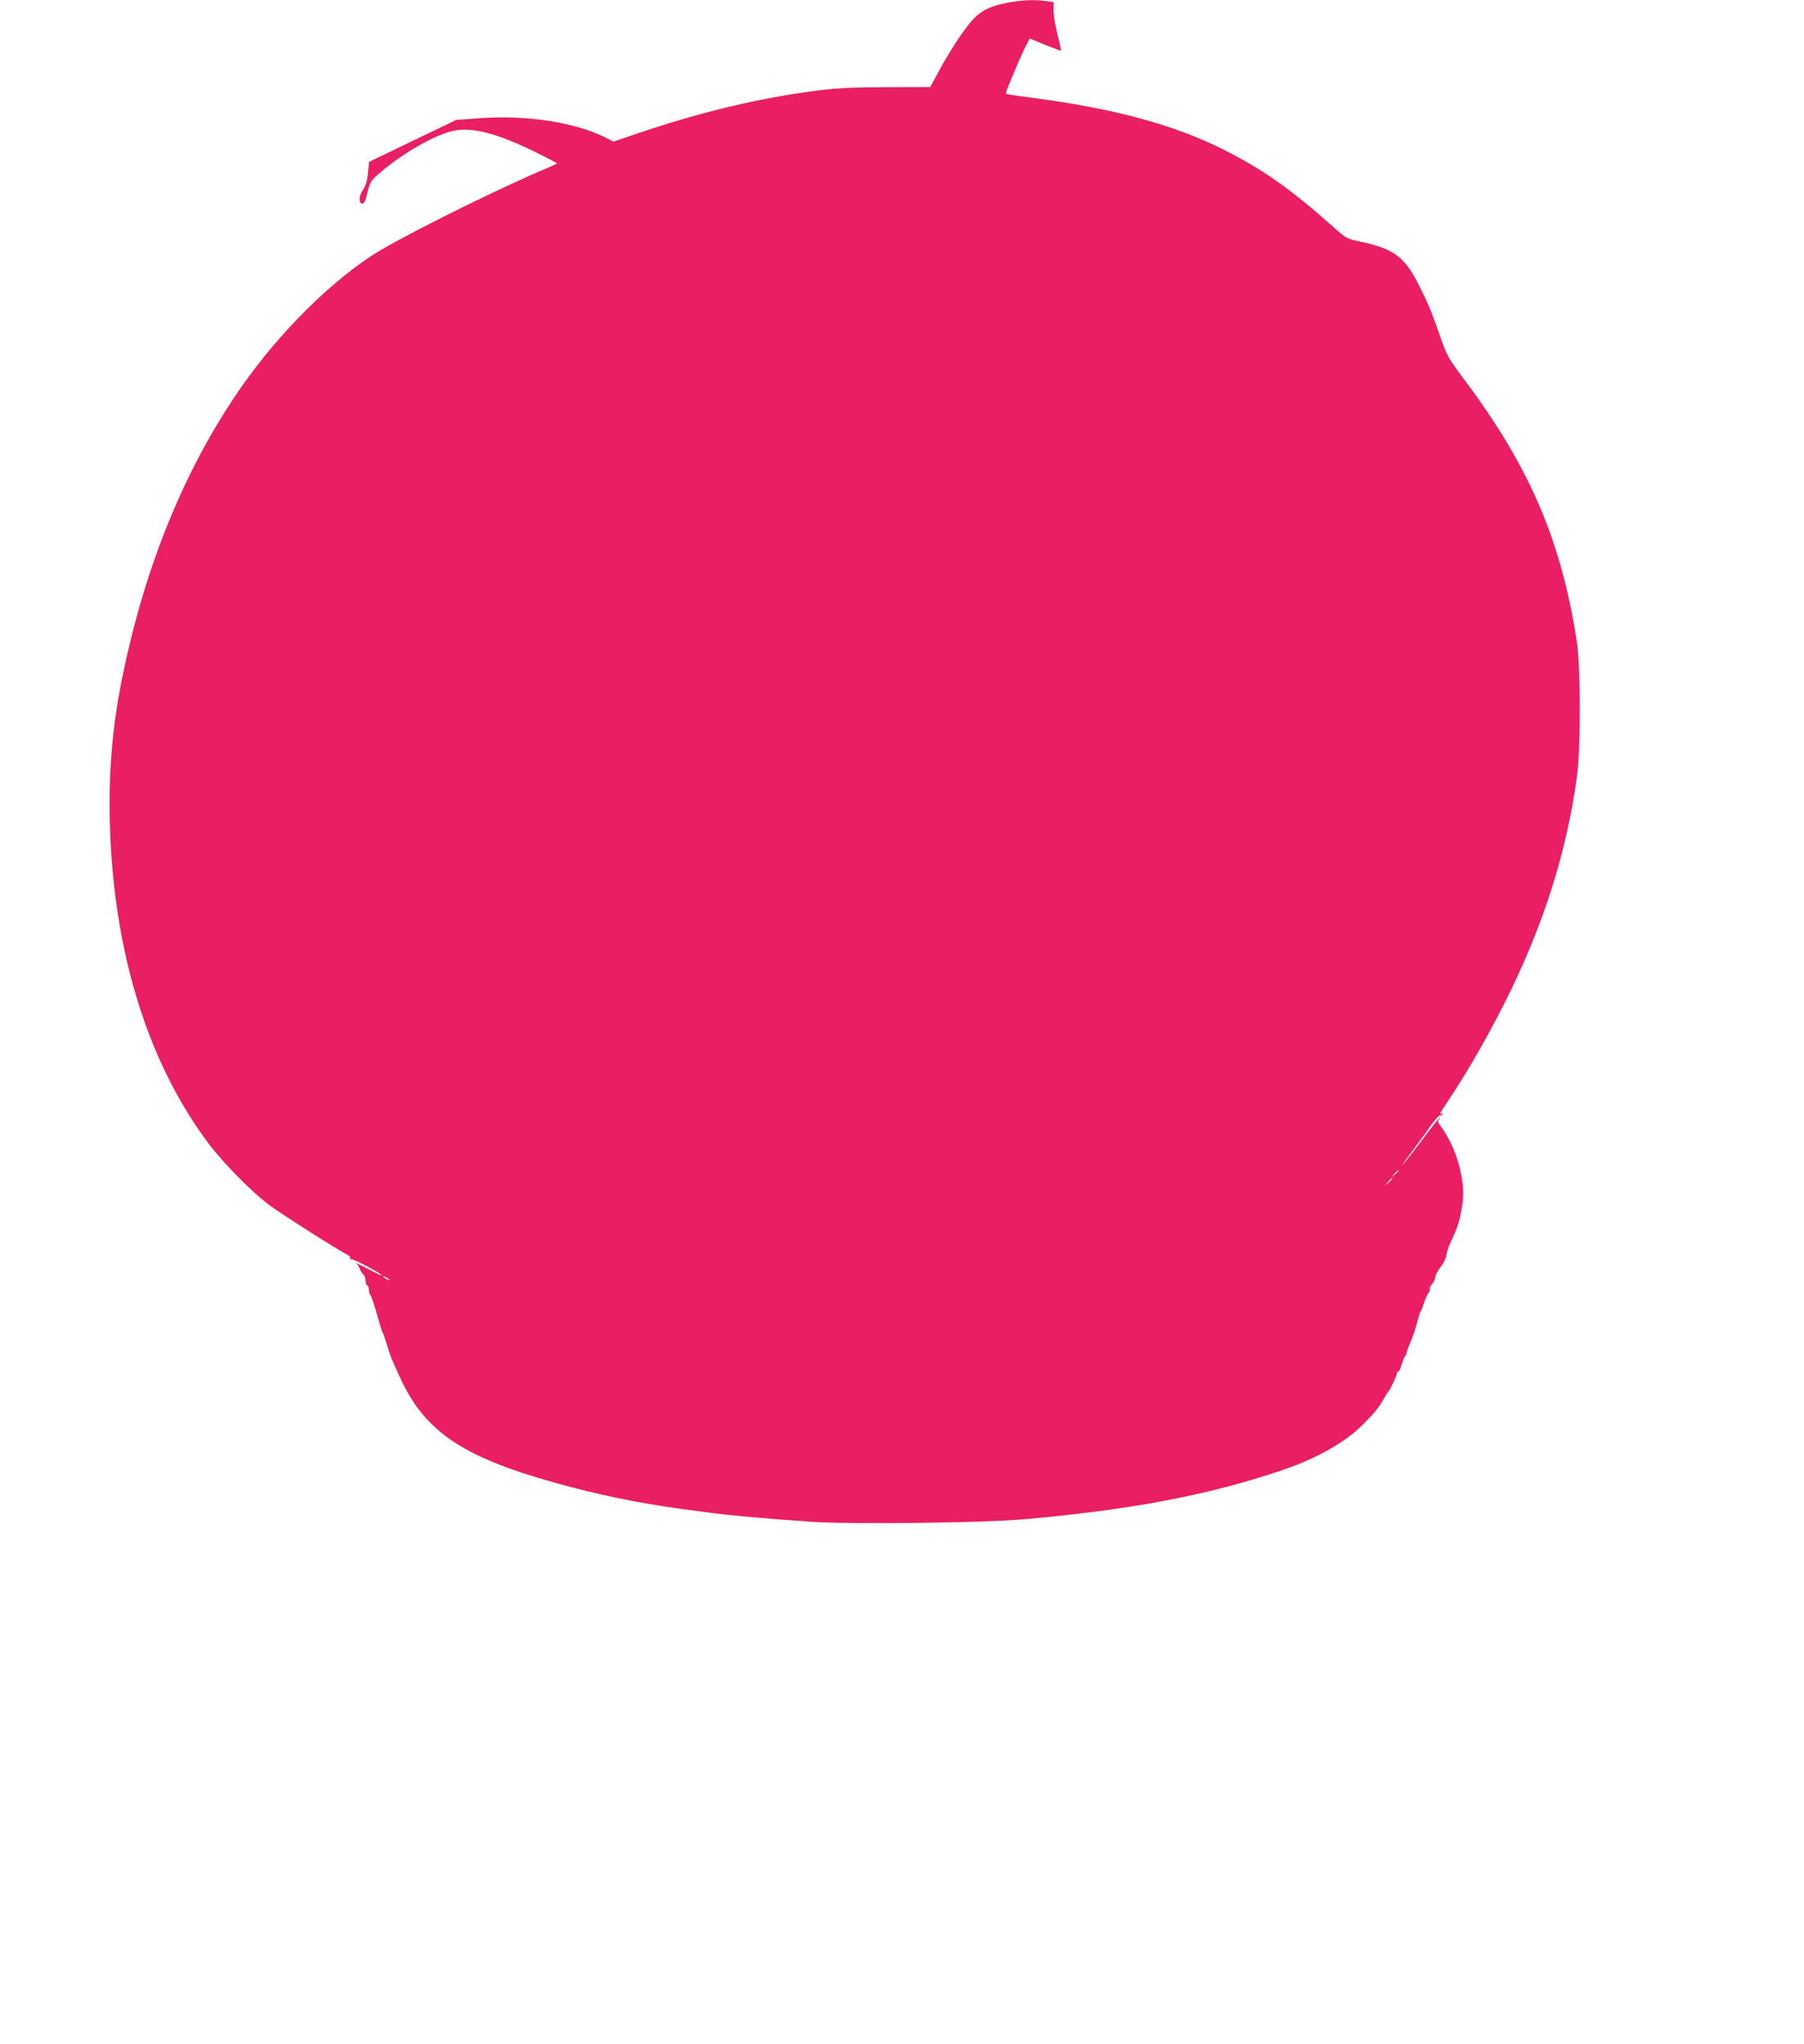 <?xml version="1.0" standalone="no"?>
<!DOCTYPE svg PUBLIC "-//W3C//DTD SVG 20010904//EN"
 "http://www.w3.org/TR/2001/REC-SVG-20010904/DTD/svg10.dtd">
<svg version="1.0" xmlns="http://www.w3.org/2000/svg"
 width="1130pt" height="1280pt" viewBox="0 0 1130 1280"
 preserveAspectRatio="xMidYMid meet">
<g transform="translate(0,1280) scale(0.1,-0.1)"
fill="#e91e63" stroke="none">
<path d="M6317 12784 c-109 -20 -168 -48 -221 -104 -55 -59 -143 -192 -215
-325 l-54 -100 -276 -1 c-224 -1 -308 -5 -446 -23 -365 -48 -729 -136 -1131
-273 l-131 -45 -49 25 c-188 95 -492 143 -785 122 l-151 -11 -273 -131 -273
-132 -7 -68 c-4 -49 -14 -80 -31 -106 -27 -39 -29 -87 -4 -87 8 0 18 15 23 35
25 105 26 106 94 164 143 121 340 233 453 257 116 25 273 -16 509 -131 79 -39
142 -72 140 -74 -2 -2 -53 -25 -114 -51 -342 -148 -913 -435 -1056 -532 -299
-200 -621 -534 -852 -882 -331 -496 -566 -1087 -702 -1758 -65 -322 -88 -619
-75 -969 31 -778 244 -1450 619 -1949 93 -122 267 -299 378 -382 71 -53 425
-279 491 -312 12 -7 20 -17 16 -23 -4 -7 -3 -8 5 -4 10 6 191 -89 191 -101 0
-3 -39 16 -88 42 -48 25 -80 40 -71 33 9 -7 19 -23 23 -35 4 -11 13 -27 21
-33 8 -7 15 -25 15 -41 0 -16 5 -29 10 -29 6 0 10 -10 10 -23 0 -13 4 -27 8
-33 8 -8 34 -89 63 -194 7 -25 16 -49 20 -55 3 -5 14 -37 24 -70 18 -63 25
-81 86 -213 153 -328 390 -487 959 -646 270 -76 523 -128 800 -166 47 -6 114
-15 150 -20 142 -20 416 -44 675 -61 240 -15 1056 -6 1300 15 681 58 1191 155
1657 316 201 70 375 169 480 274 82 82 99 102 136 166 14 25 29 47 32 50 9 9
50 97 50 109 0 6 4 11 9 11 4 0 14 20 21 45 7 25 17 48 21 51 5 3 9 12 9 19 0
8 11 38 24 67 13 29 32 85 42 123 10 39 20 72 24 75 3 3 12 25 20 50 7 25 20
53 28 62 8 9 11 21 8 26 -3 5 4 18 14 30 11 12 20 31 20 42 0 12 16 42 35 67
19 25 35 57 35 71 0 14 12 50 26 81 49 104 57 132 74 239 23 144 -36 356 -135
488 -18 23 -21 34 -12 43 6 6 8 11 5 11 -3 0 -49 -57 -101 -127 -53 -71 -110
-144 -127 -163 -17 -19 4 12 48 70 43 58 100 135 126 173 26 37 52 65 56 62 5
-3 12 0 16 6 4 8 3 9 -4 5 -21 -13 -13 3 38 79 133 197 284 465 402 710 213
447 341 861 405 1315 25 182 25 697 -1 860 -99 631 -296 1088 -704 1633 -99
132 -109 150 -148 262 -59 169 -78 215 -140 337 -88 172 -155 220 -364 265
-82 17 -88 20 -164 88 -274 244 -446 365 -702 493 -303 151 -669 250 -1169
317 -160 21 -185 25 -185 31 0 11 91 226 119 283 l31 60 97 -40 c53 -21 98
-38 99 -36 2 1 -8 45 -21 97 -14 52 -25 120 -25 151 l0 56 -52 7 c-77 9 -143
6 -231 -10z m2443 -7317 c0 -2 -10 -12 -22 -23 l-23 -19 19 23 c18 21 26 27
26 19z m-40 -50 c0 -2 -10 -12 -22 -23 l-23 -19 19 23 c18 21 26 27 26 19z
m-6280 -633 c0 -2 -9 0 -20 6 -11 6 -20 13 -20 16 0 2 9 0 20 -6 11 -6 20 -13
20 -16z"/>
</g>
</svg>
